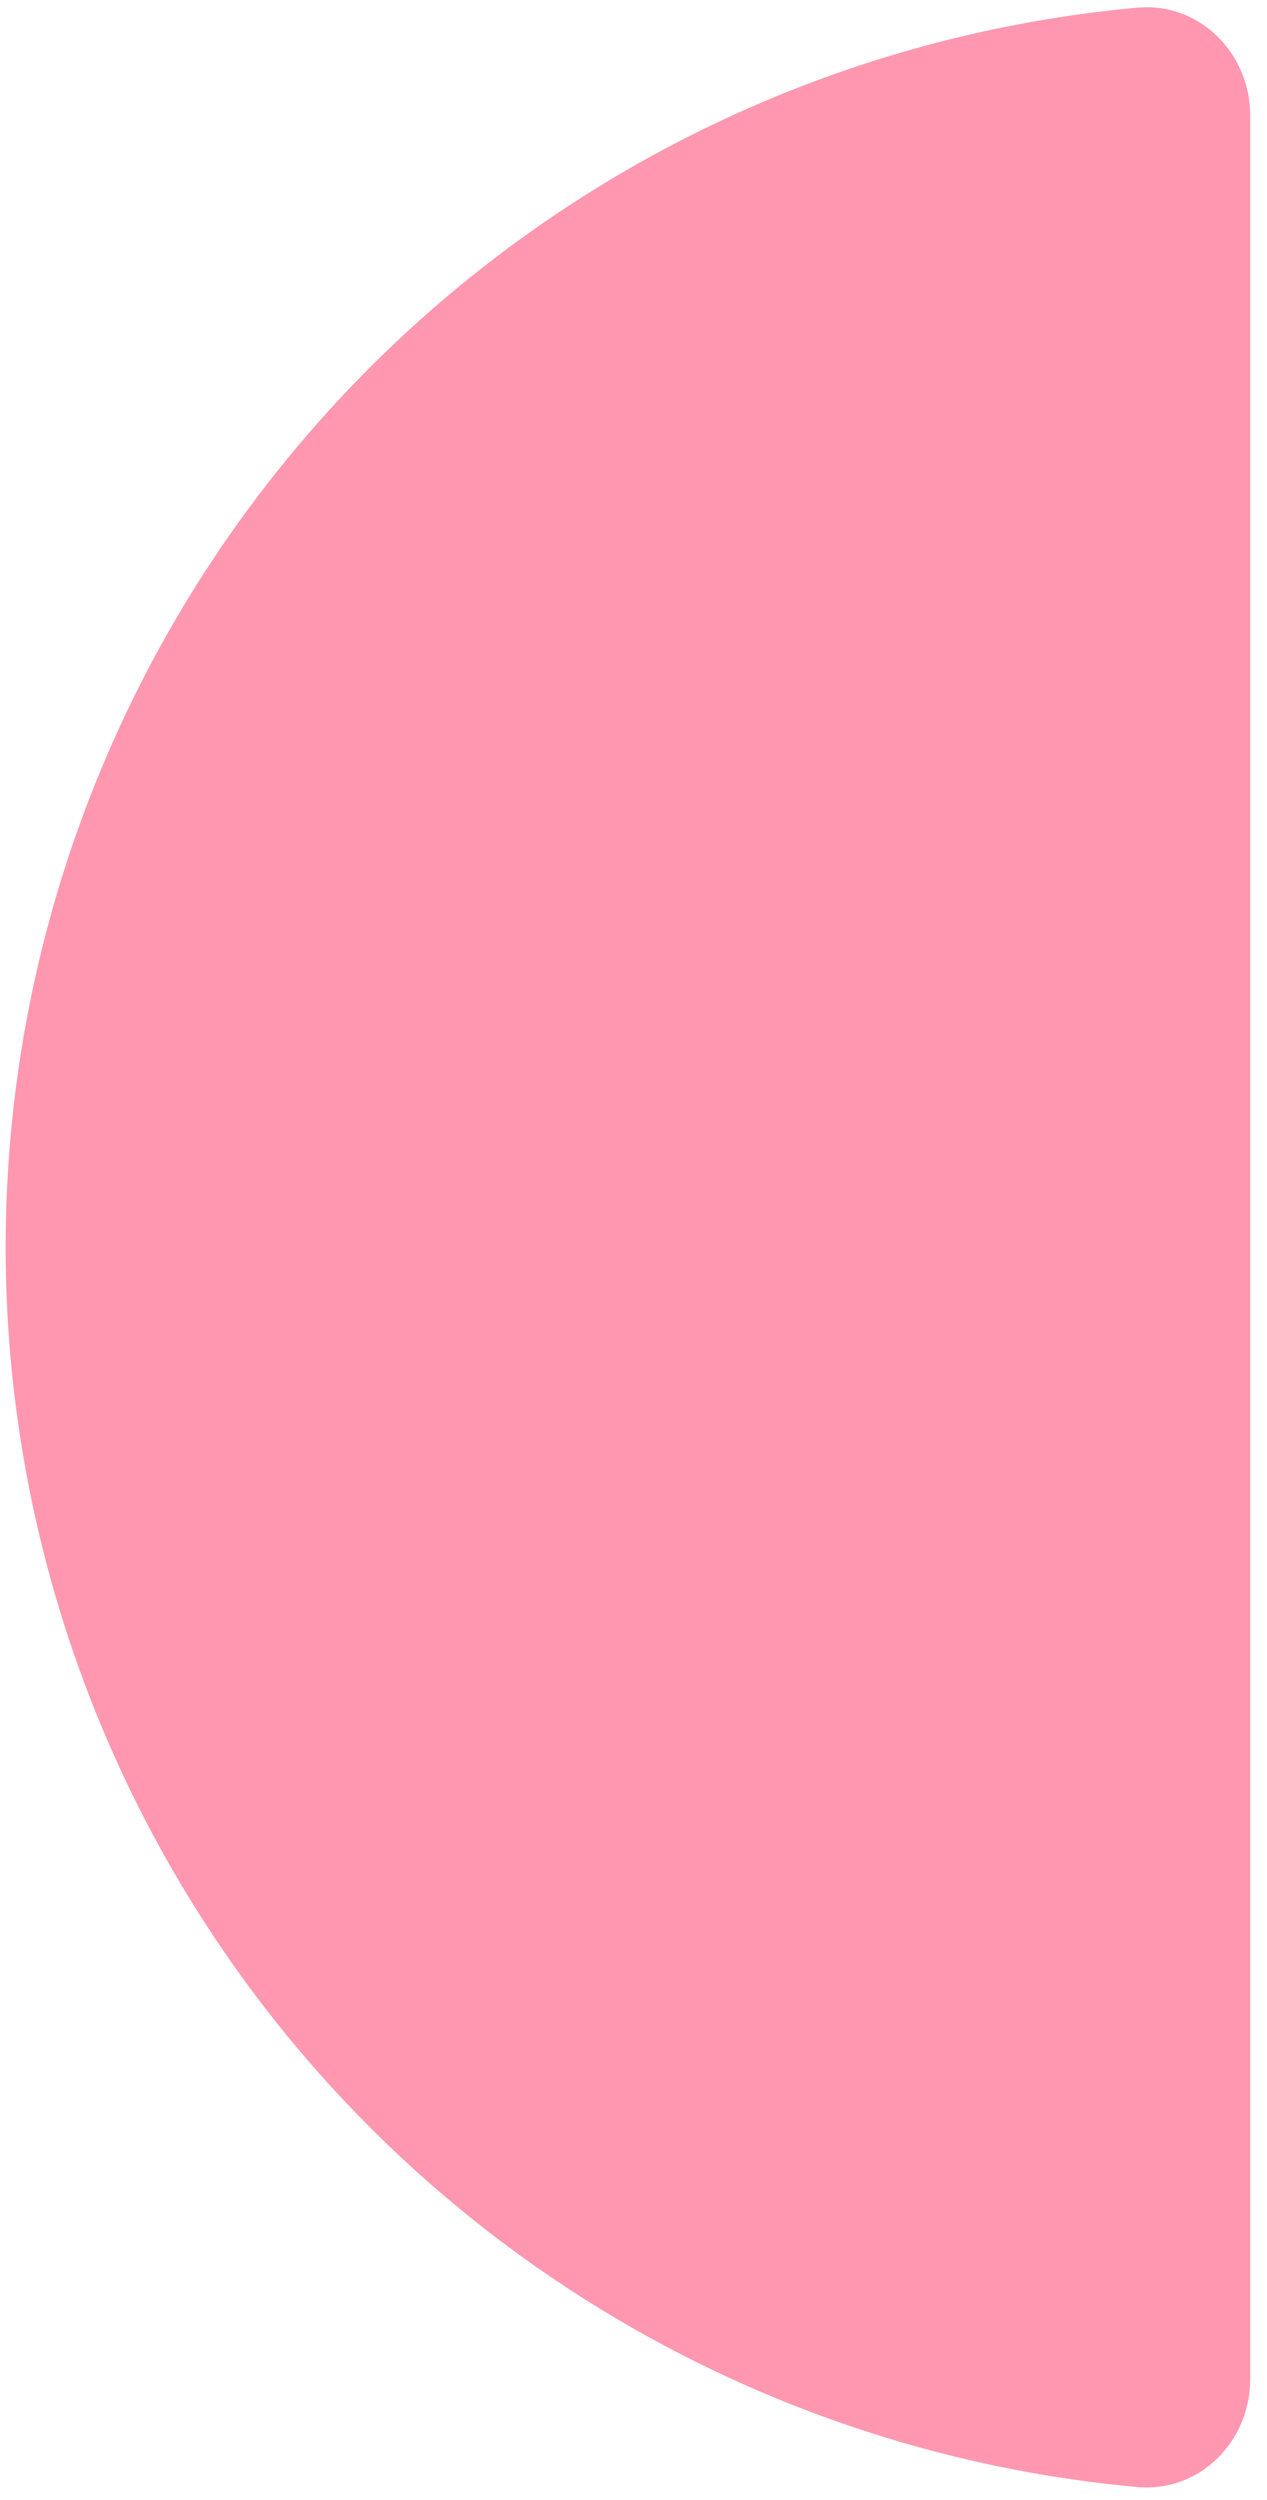 <svg width="37" height="73" viewBox="0 0 37 73" fill="none" xmlns="http://www.w3.org/2000/svg">
<path d="M36.51 69.464C36.51 71.287 35.029 72.78 33.214 72.615C24.784 71.847 16.845 68.154 10.81 62.119C3.994 55.303 0.165 46.059 0.165 36.419C0.165 26.78 3.994 17.536 10.81 10.72C16.845 4.685 24.784 0.991 33.214 0.224C35.029 0.059 36.51 1.552 36.51 3.374L36.51 36.419L36.51 69.464Z" fill="#FF97B1"/>
</svg>
